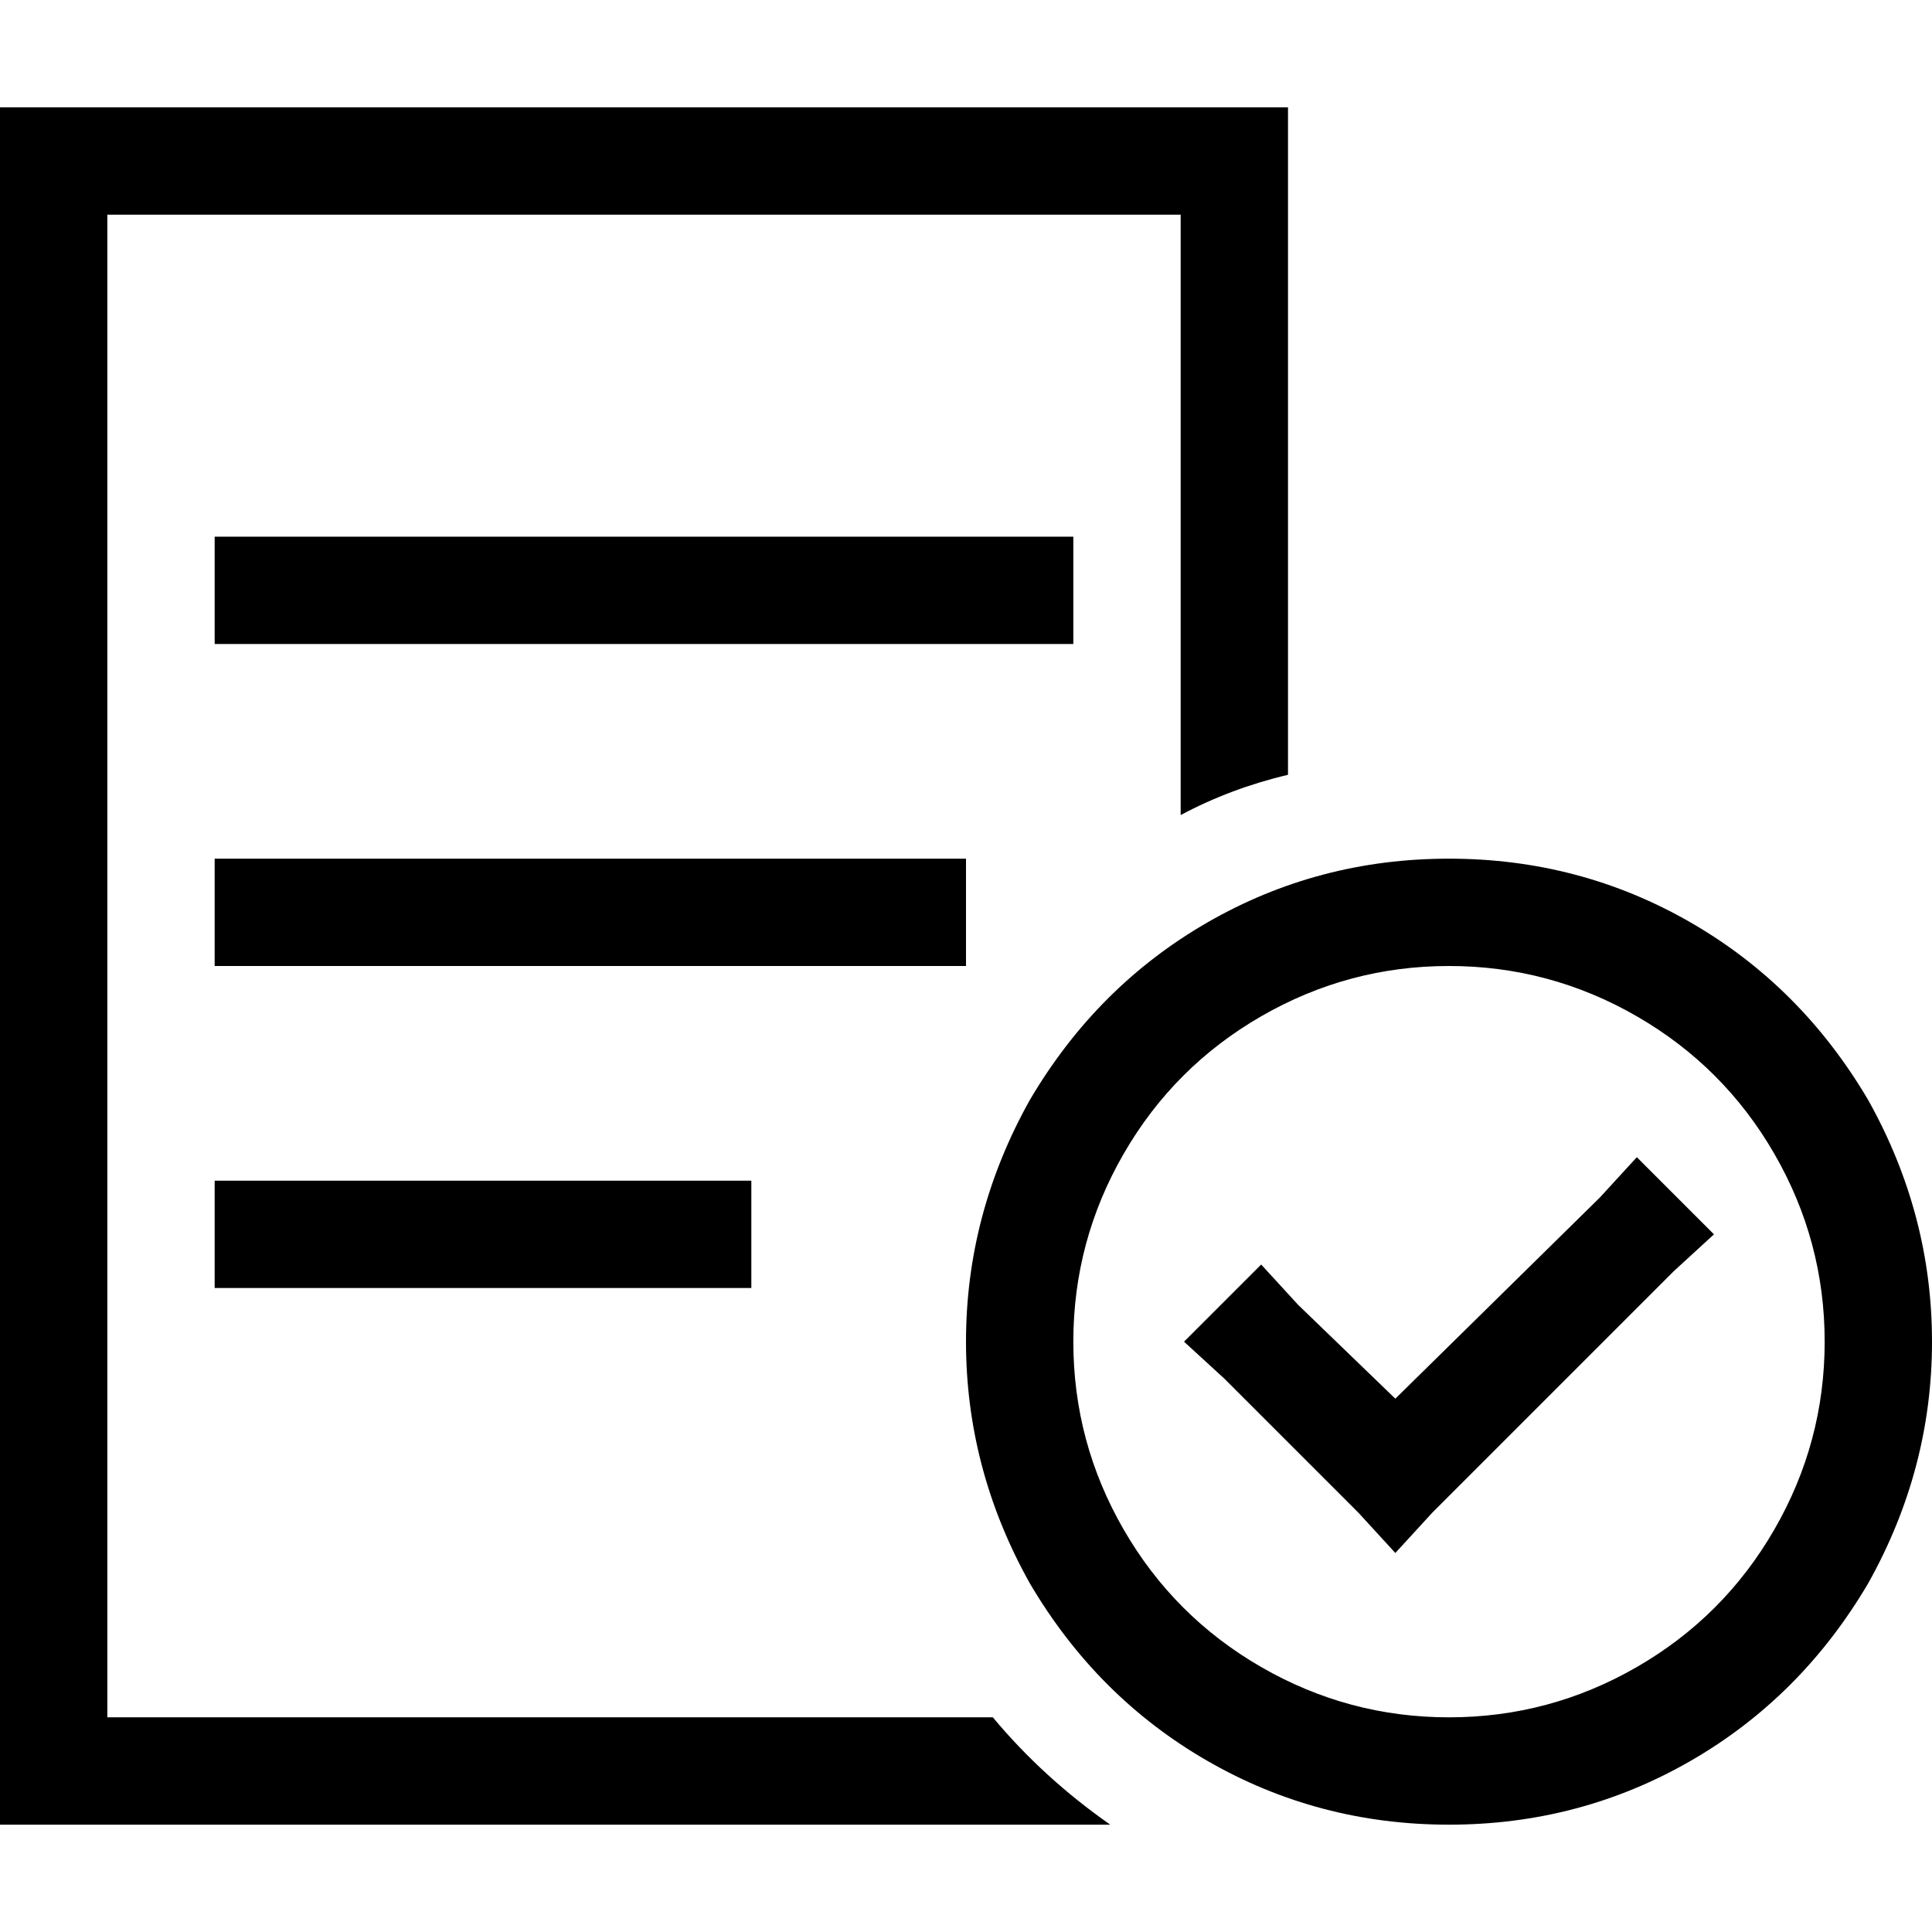 <svg xmlns="http://www.w3.org/2000/svg" viewBox="0 0 512 512">
  <path d="M 312.889 56.889 L 28.444 56.889 L 312.889 56.889 L 28.444 56.889 L 28.444 455.111 L 28.444 455.111 L 263.111 455.111 L 263.111 455.111 Q 276.444 471.111 294.222 483.556 L 28.444 483.556 L 0 483.556 L 0 455.111 L 0 455.111 L 0 56.889 L 0 56.889 L 0 28.444 L 0 28.444 L 28.444 28.444 L 341.333 28.444 L 341.333 56.889 L 341.333 56.889 L 341.333 205.333 L 341.333 205.333 Q 326.222 208.889 312.889 216 L 312.889 56.889 L 312.889 56.889 Z M 56.889 142.222 L 71.111 142.222 L 56.889 142.222 L 284.444 142.222 L 284.444 170.667 L 284.444 170.667 L 270.222 170.667 L 56.889 170.667 L 56.889 142.222 L 56.889 142.222 Z M 71.111 227.556 L 241.778 227.556 L 71.111 227.556 L 256 227.556 L 256 256 L 256 256 L 241.778 256 L 56.889 256 L 56.889 227.556 L 56.889 227.556 L 71.111 227.556 L 71.111 227.556 Z M 71.111 312.889 L 184.889 312.889 L 71.111 312.889 L 199.111 312.889 L 199.111 341.333 L 199.111 341.333 L 184.889 341.333 L 56.889 341.333 L 56.889 312.889 L 56.889 312.889 L 71.111 312.889 L 71.111 312.889 Z M 384 455.111 Q 410.667 455.111 433.778 441.778 L 433.778 441.778 L 433.778 441.778 Q 456.889 428.444 470.222 405.333 Q 483.556 382.222 483.556 355.556 Q 483.556 328.889 470.222 305.778 Q 456.889 282.667 433.778 269.333 Q 410.667 256 384 256 Q 357.333 256 334.222 269.333 Q 311.111 282.667 297.778 305.778 Q 284.444 328.889 284.444 355.556 Q 284.444 382.222 297.778 405.333 Q 311.111 428.444 334.222 441.778 Q 357.333 455.111 384 455.111 L 384 455.111 Z M 384 227.556 Q 418.667 227.556 448 244.444 L 448 244.444 L 448 244.444 Q 477.333 261.333 495.111 291.556 Q 512 321.778 512 355.556 Q 512 389.333 495.111 419.556 Q 477.333 449.778 448 466.667 Q 418.667 483.556 384 483.556 Q 349.333 483.556 320 466.667 Q 290.667 449.778 272.889 419.556 Q 256 389.333 256 355.556 Q 256 321.778 272.889 291.556 Q 290.667 261.333 320 244.444 Q 349.333 227.556 384 227.556 L 384 227.556 Z M 454.222 327.111 L 443.556 336.889 L 454.222 327.111 L 443.556 336.889 L 379.556 400.889 L 379.556 400.889 L 369.778 411.556 L 369.778 411.556 L 360 400.889 L 360 400.889 L 324.444 365.333 L 324.444 365.333 L 313.778 355.556 L 313.778 355.556 L 334.222 335.111 L 334.222 335.111 L 344 345.778 L 344 345.778 L 369.778 370.667 L 369.778 370.667 L 424 317.333 L 424 317.333 L 433.778 306.667 L 433.778 306.667 L 454.222 327.111 L 454.222 327.111 Z" />
</svg>